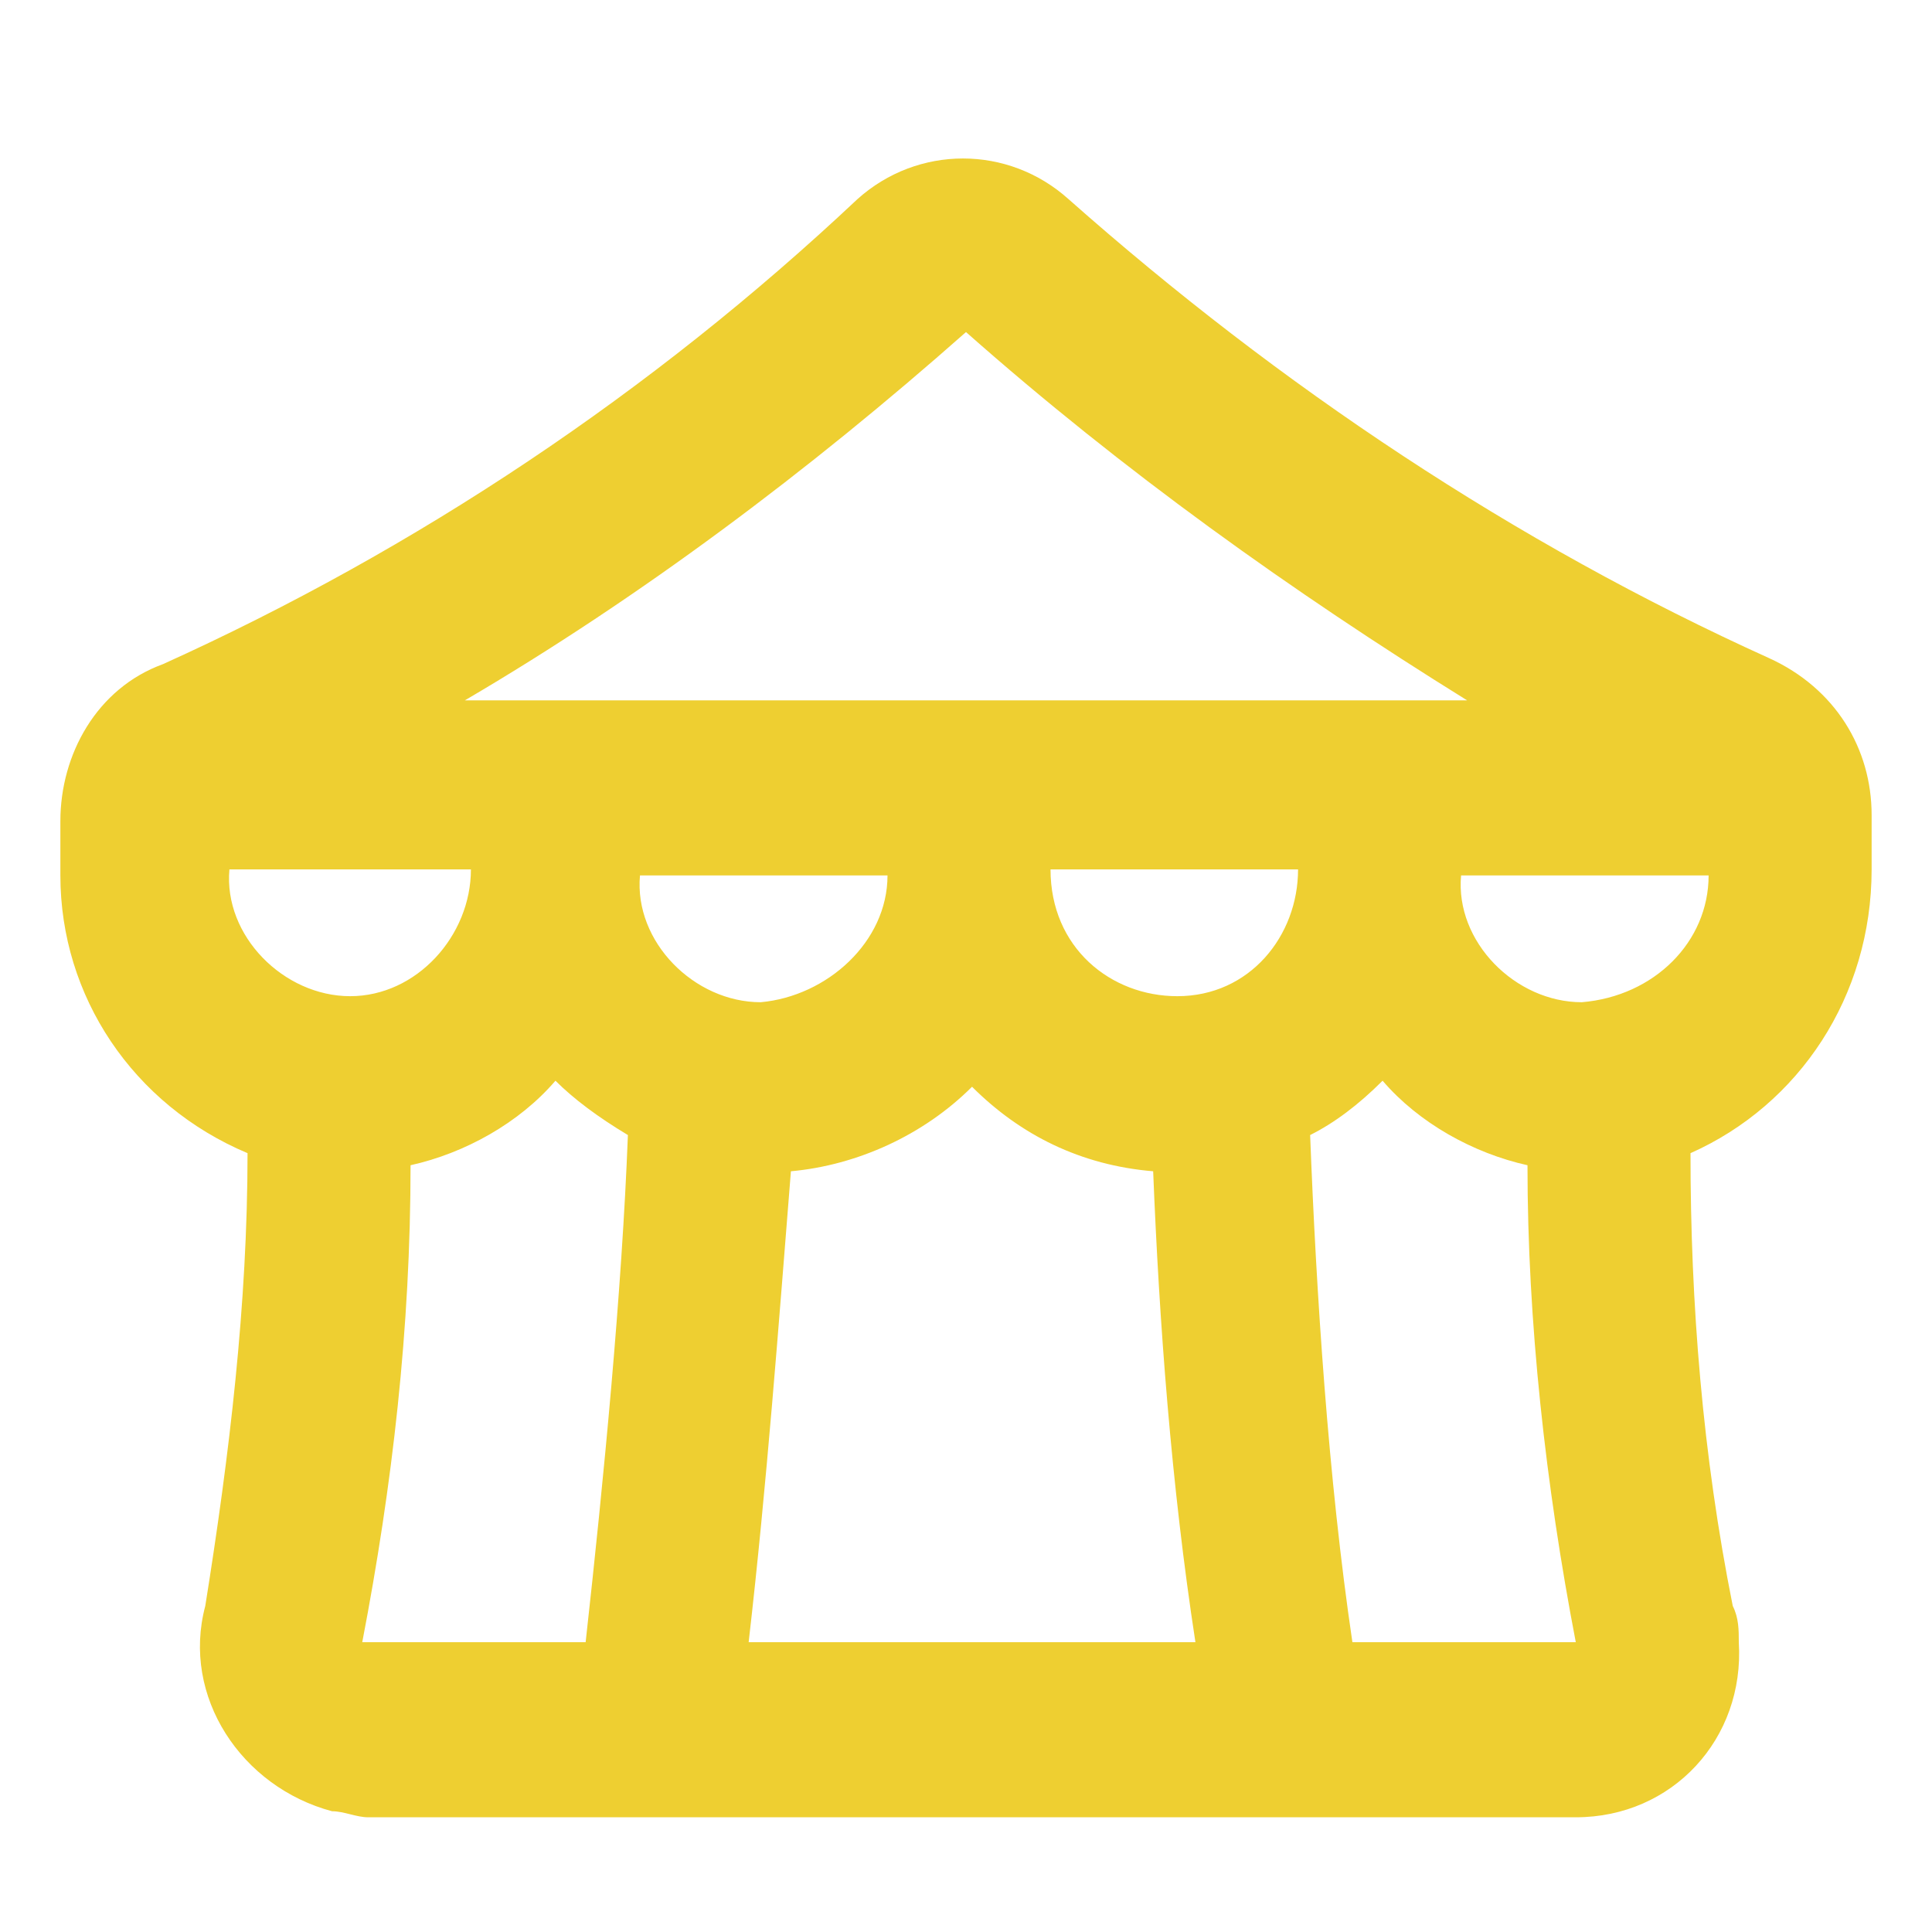<?xml version="1.0" encoding="utf-8"?>
<!-- Generator: Adobe Illustrator 22.0.1, SVG Export Plug-In . SVG Version: 6.00 Build 0)  -->
<svg version="1.1" id="festival_black_24dp" xmlns="http://www.w3.org/2000/svg" xmlns:xlink="http://www.w3.org/1999/xlink"
	 x="0px" y="0px" viewBox="0 0 32 32" style="enable-background:new 0 0 32 32;" xml:space="preserve">
<style type="text/css">
	.st0{fill:none;}
	.st1{fill:#EECF31;}
</style>
<g id="Group_504">
	<rect id="Rectangle_850" class="st0" width="32" height="32"/>
</g>
<g id="Group_505" transform="translate(1 2.7)">
	<path id="Path_1229" class="st1" d="M30,11.7v-0.9c0-1.1-0.6-2.1-1.7-2.6c-4.2-1.9-8.1-4.5-11.6-7.6c-1-0.9-2.5-0.9-3.5,0
		C9.8,3.8,5.9,6.4,1.7,8.3C0.6,8.7,0,9.8,0,10.9v0.9c0,2,1.2,3.8,3.1,4.6c0,2.5-0.3,5-0.7,7.5c-0.4,1.5,0.6,3,2.1,3.4
		c0.2,0,0.4,0.1,0.6,0.1h20c1.6,0,2.8-1.3,2.7-2.9c0-0.2,0-0.4-0.1-0.6c-0.5-2.5-0.7-5-0.7-7.5C28.8,15.6,30,13.8,30,11.7z M15,2.8
		c2.6,2.3,5.4,4.3,8.3,6.1H6.7C9.6,7.2,12.4,5.1,15,2.8L15,2.8z M16.4,11.7h4.1c0,1.1-0.8,2.1-2,2.1C17.4,13.8,16.4,13,16.4,11.7
		C16.4,11.8,16.4,11.8,16.4,11.7z M11.6,13.9c-1.1,0-2.1-1-2-2.1l0,0h4.1C13.7,12.9,12.7,13.8,11.6,13.9L11.6,13.9z M6.8,11.7
		c0,1.1-0.9,2.1-2,2.1l0,0c-1.1,0-2.1-1-2-2.1l0,0C2.8,11.7,6.8,11.7,6.8,11.7z M5,24.5c0.5-2.6,0.8-5.2,0.8-7.9
		c0.9-0.2,1.8-0.7,2.4-1.4c0.3,0.3,0.7,0.6,1.2,0.9c-0.1,2.6-0.4,5.7-0.7,8.4H5L5,24.5z M11.4,24.5c0.3-2.6,0.5-5.3,0.7-7.8
		c1.1-0.1,2.2-0.6,3-1.4c0.8,0.8,1.8,1.3,3,1.4c0.1,2.5,0.3,5.2,0.7,7.8H11.4z M21.4,24.5c-0.4-2.7-0.6-5.8-0.7-8.4
		c0.4-0.2,0.8-0.5,1.2-0.9c0.6,0.7,1.5,1.2,2.4,1.4c0,2.6,0.3,5.3,0.8,7.9H21.4L21.4,24.5z M25.2,13.9c-1.1,0-2.1-1-2-2.1l0,0h4.1
		C27.3,12.9,26.4,13.8,25.2,13.9L25.2,13.9L25.2,13.9z"/>
</g>
</svg>
